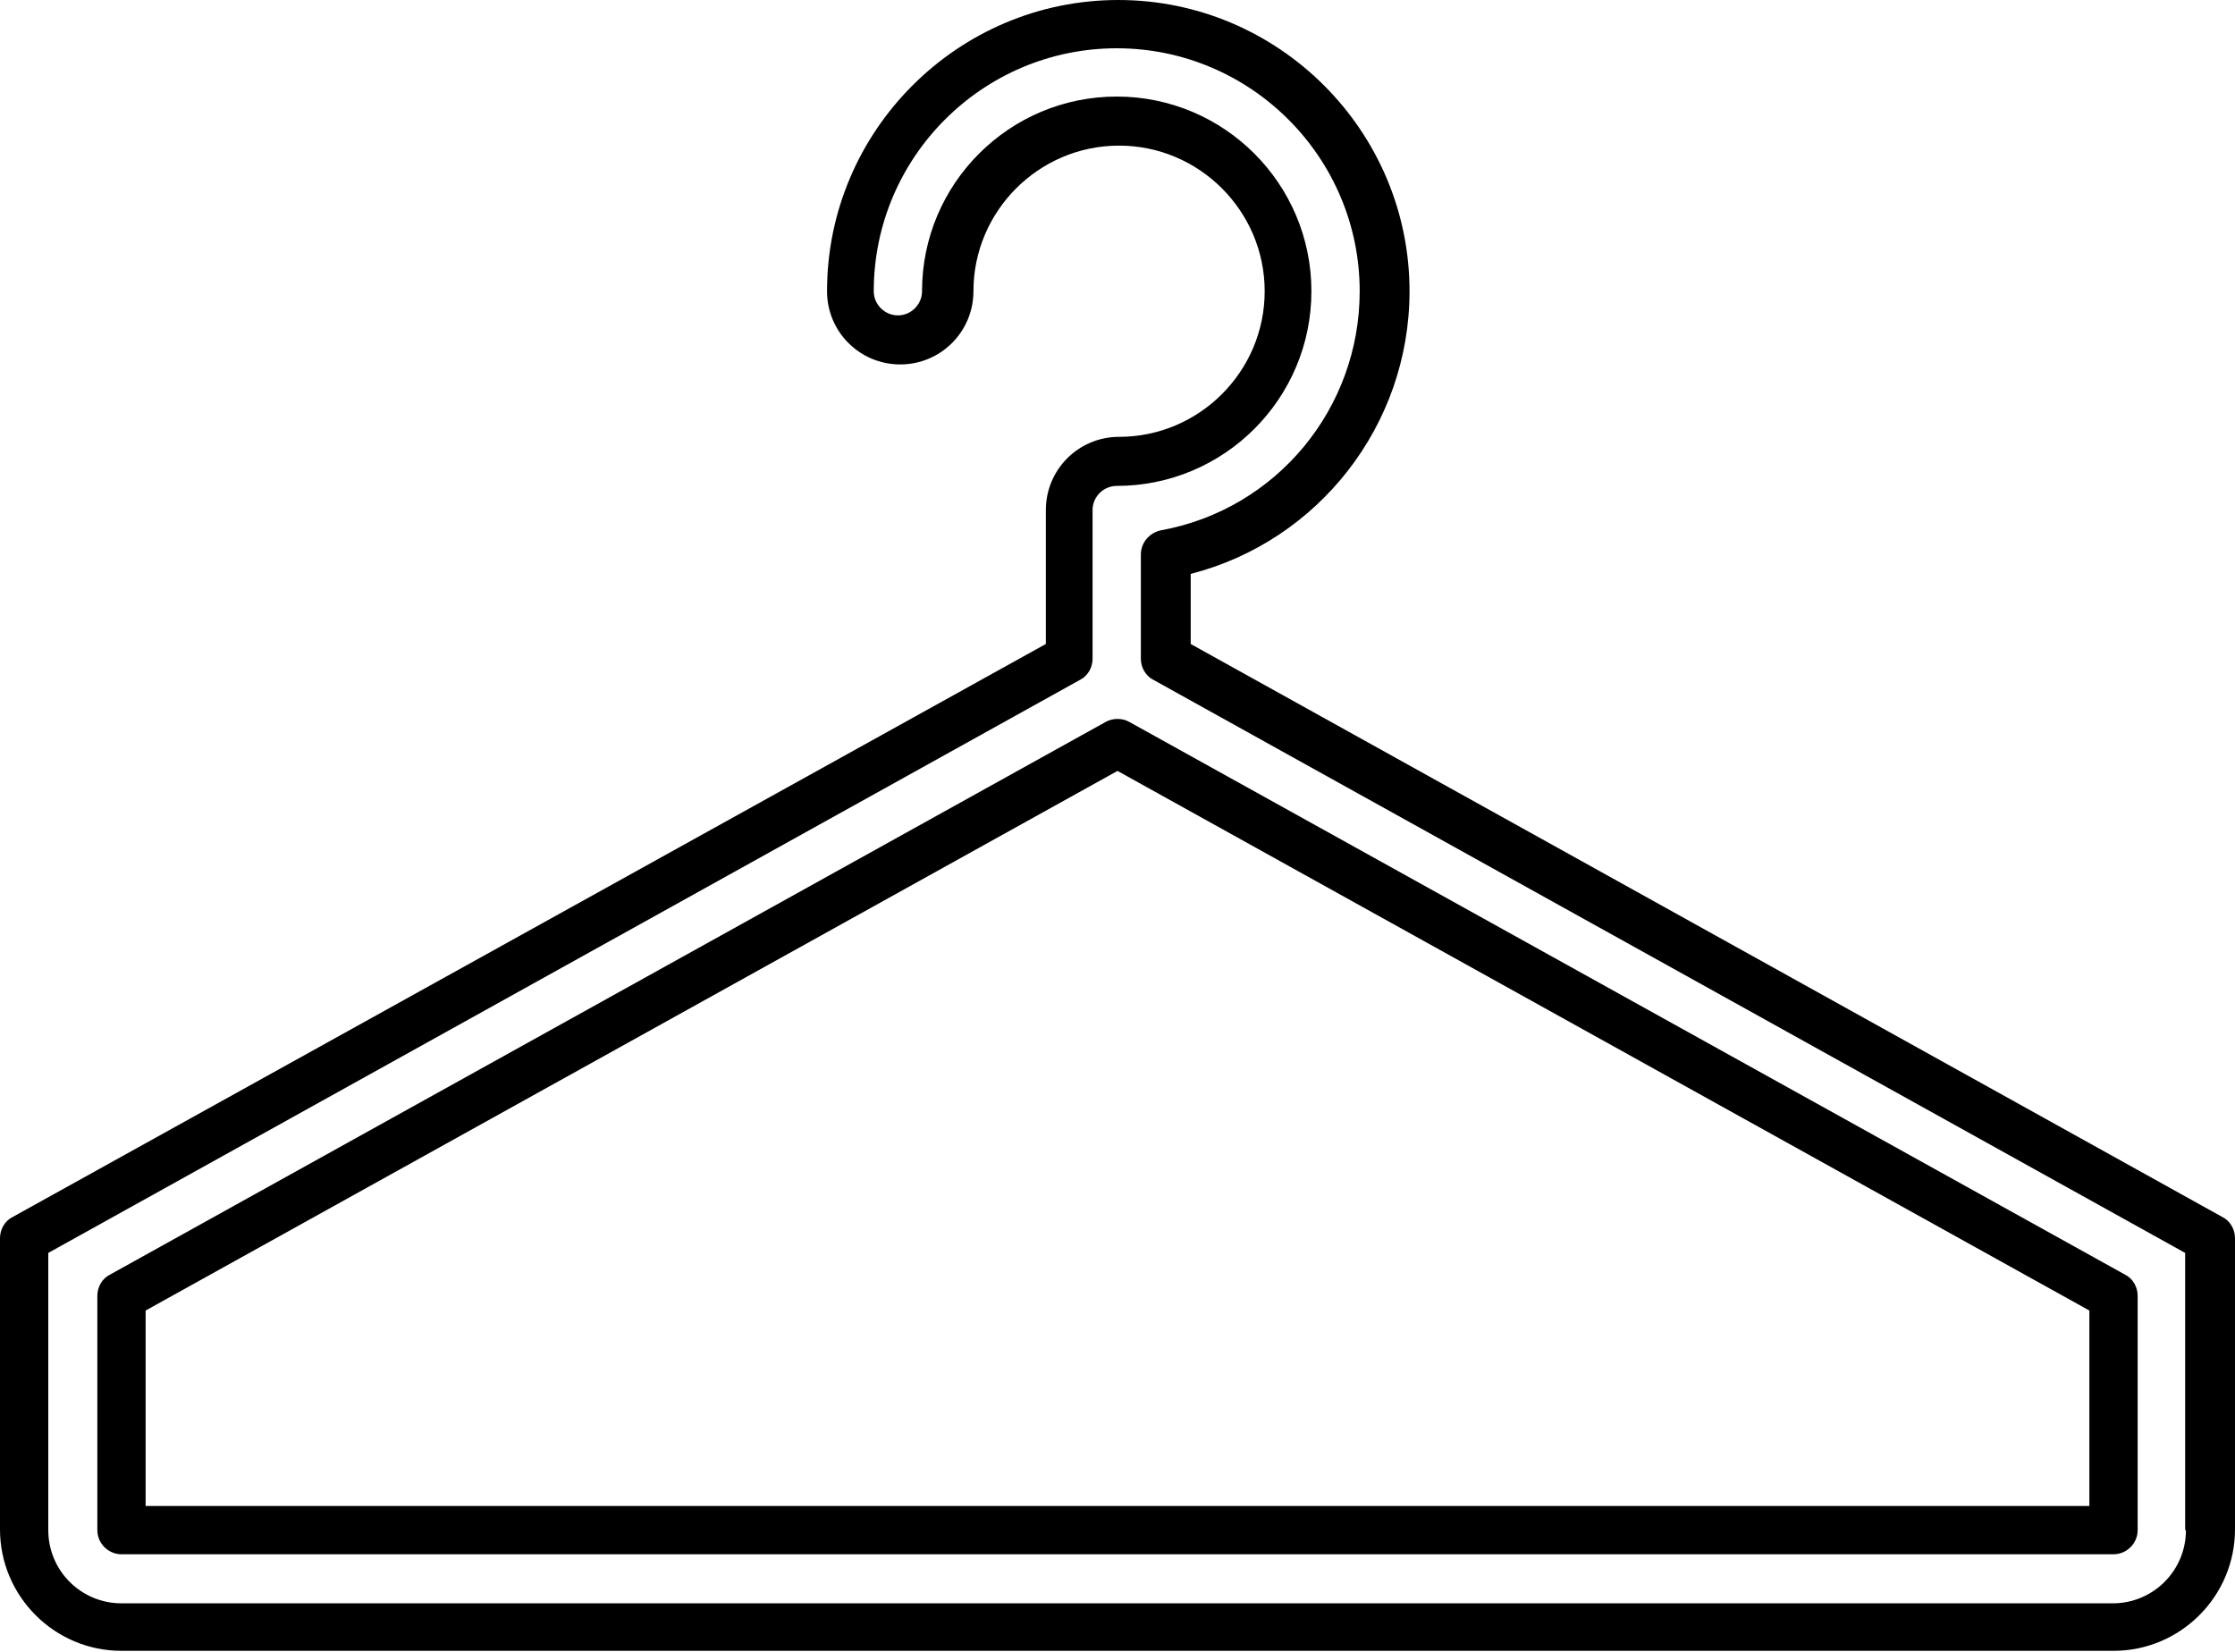 <?xml version="1.0" encoding="UTF-8"?>
<svg xmlns="http://www.w3.org/2000/svg" id="Layer_2" viewBox="0 0 28.7 21.21">
  <g id="Layer_1-2">
    <g id="Layer_3">
      <path d="M28.54,15.63l-13.25-7.36v-.9c1.64-.42,2.81-1.91,2.81-3.63,0-2.06-1.68-3.74-3.74-3.74s-3.74,1.68-3.74,3.74c0,.52.42.94.94.94s.94-.42.94-.94c0-1.03.84-1.87,1.87-1.87s1.87.84,1.87,1.87-.84,1.87-1.87,1.87c-.52,0-.94.42-.94.94v1.72L.16,15.63c-.1.05-.16.16-.16.27v3.74c0,.86.7,1.56,1.56,1.56h25.58c.86,0,1.56-.7,1.56-1.56v-3.74c0-.11-.06-.22-.16-.27ZM28.07,19.65c0,.52-.42.94-.94.94H1.56c-.52,0-.94-.42-.94-.94v-3.56l13.25-7.36c.1-.05.16-.16.16-.27v-1.91c0-.17.14-.31.31-.31,1.38,0,2.5-1.12,2.5-2.5s-1.12-2.5-2.5-2.5-2.5,1.12-2.5,2.5c0,.17-.14.31-.31.31s-.31-.14-.31-.31c0-1.72,1.4-3.12,3.12-3.12s3.12,1.4,3.12,3.12c0,1.51-1.07,2.8-2.55,3.07-.15.03-.26.16-.26.31v1.34c0,.11.06.22.16.27l13.25,7.36v3.56Z"></path>
      <path d="M14.2,9.27L1.41,16.37c-.1.05-.16.16-.16.27v3.01c0,.17.14.31.31.31h25.58c.17,0,.31-.14.31-.31v-3.01c0-.11-.06-.22-.16-.27l-12.79-7.1c-.09-.05-.21-.05-.3,0ZM26.82,19.34H1.87v-2.51l12.48-6.93,12.48,6.93v2.51Z"></path>
    </g>
  </g>
</svg>
